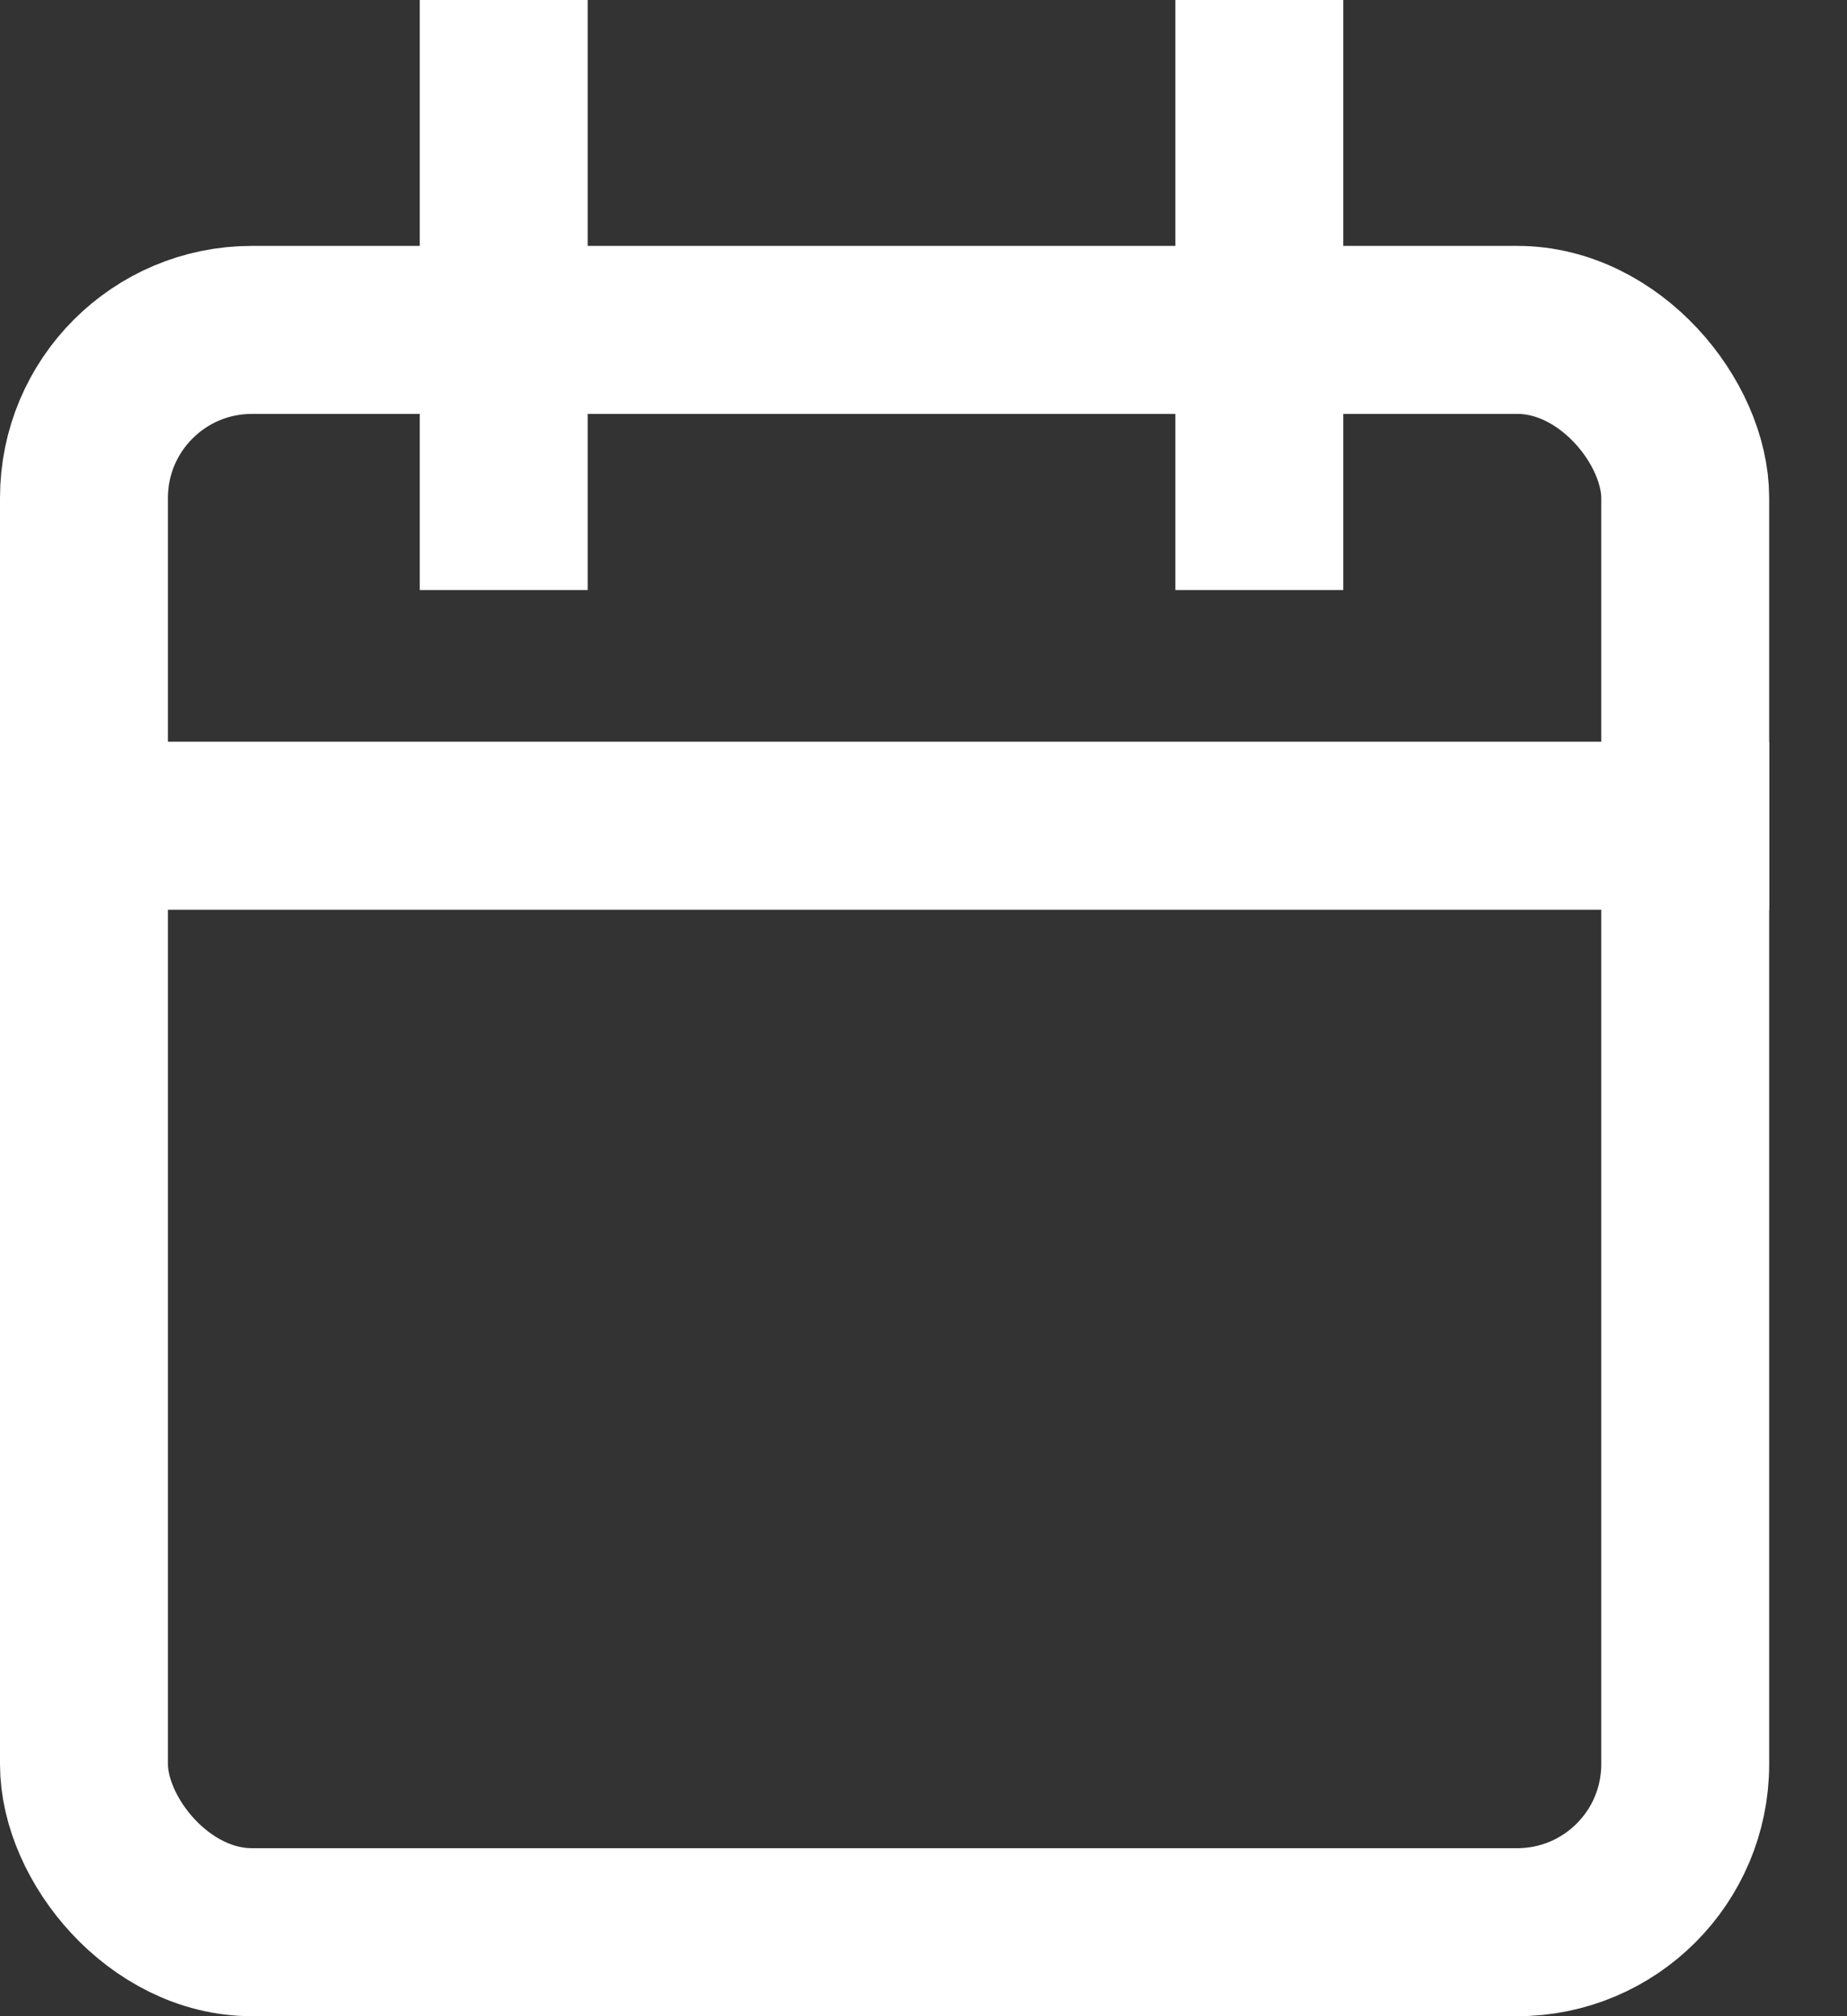 <svg width="22" height="24" viewBox="0 0 22 24" fill="none" xmlns="http://www.w3.org/2000/svg">
<rect x="0" y="0" width="22" height="24" fill="#333333" stroke="none"/>
<rect x="1" y="3.927" width="19.073" height="19.073" rx="2" stroke="white" stroke-width="2" stroke-linejoin="round"/>
<line y1="9.829" x2="21.073" y2="9.829" stroke="white" stroke-width="2"/>
<line x1="15" x2="15" y2="7.024" stroke="white" stroke-width="2"/>
<line x1="6" x2="6" y2="7.024" stroke="white" stroke-width="2"/>
</svg>
